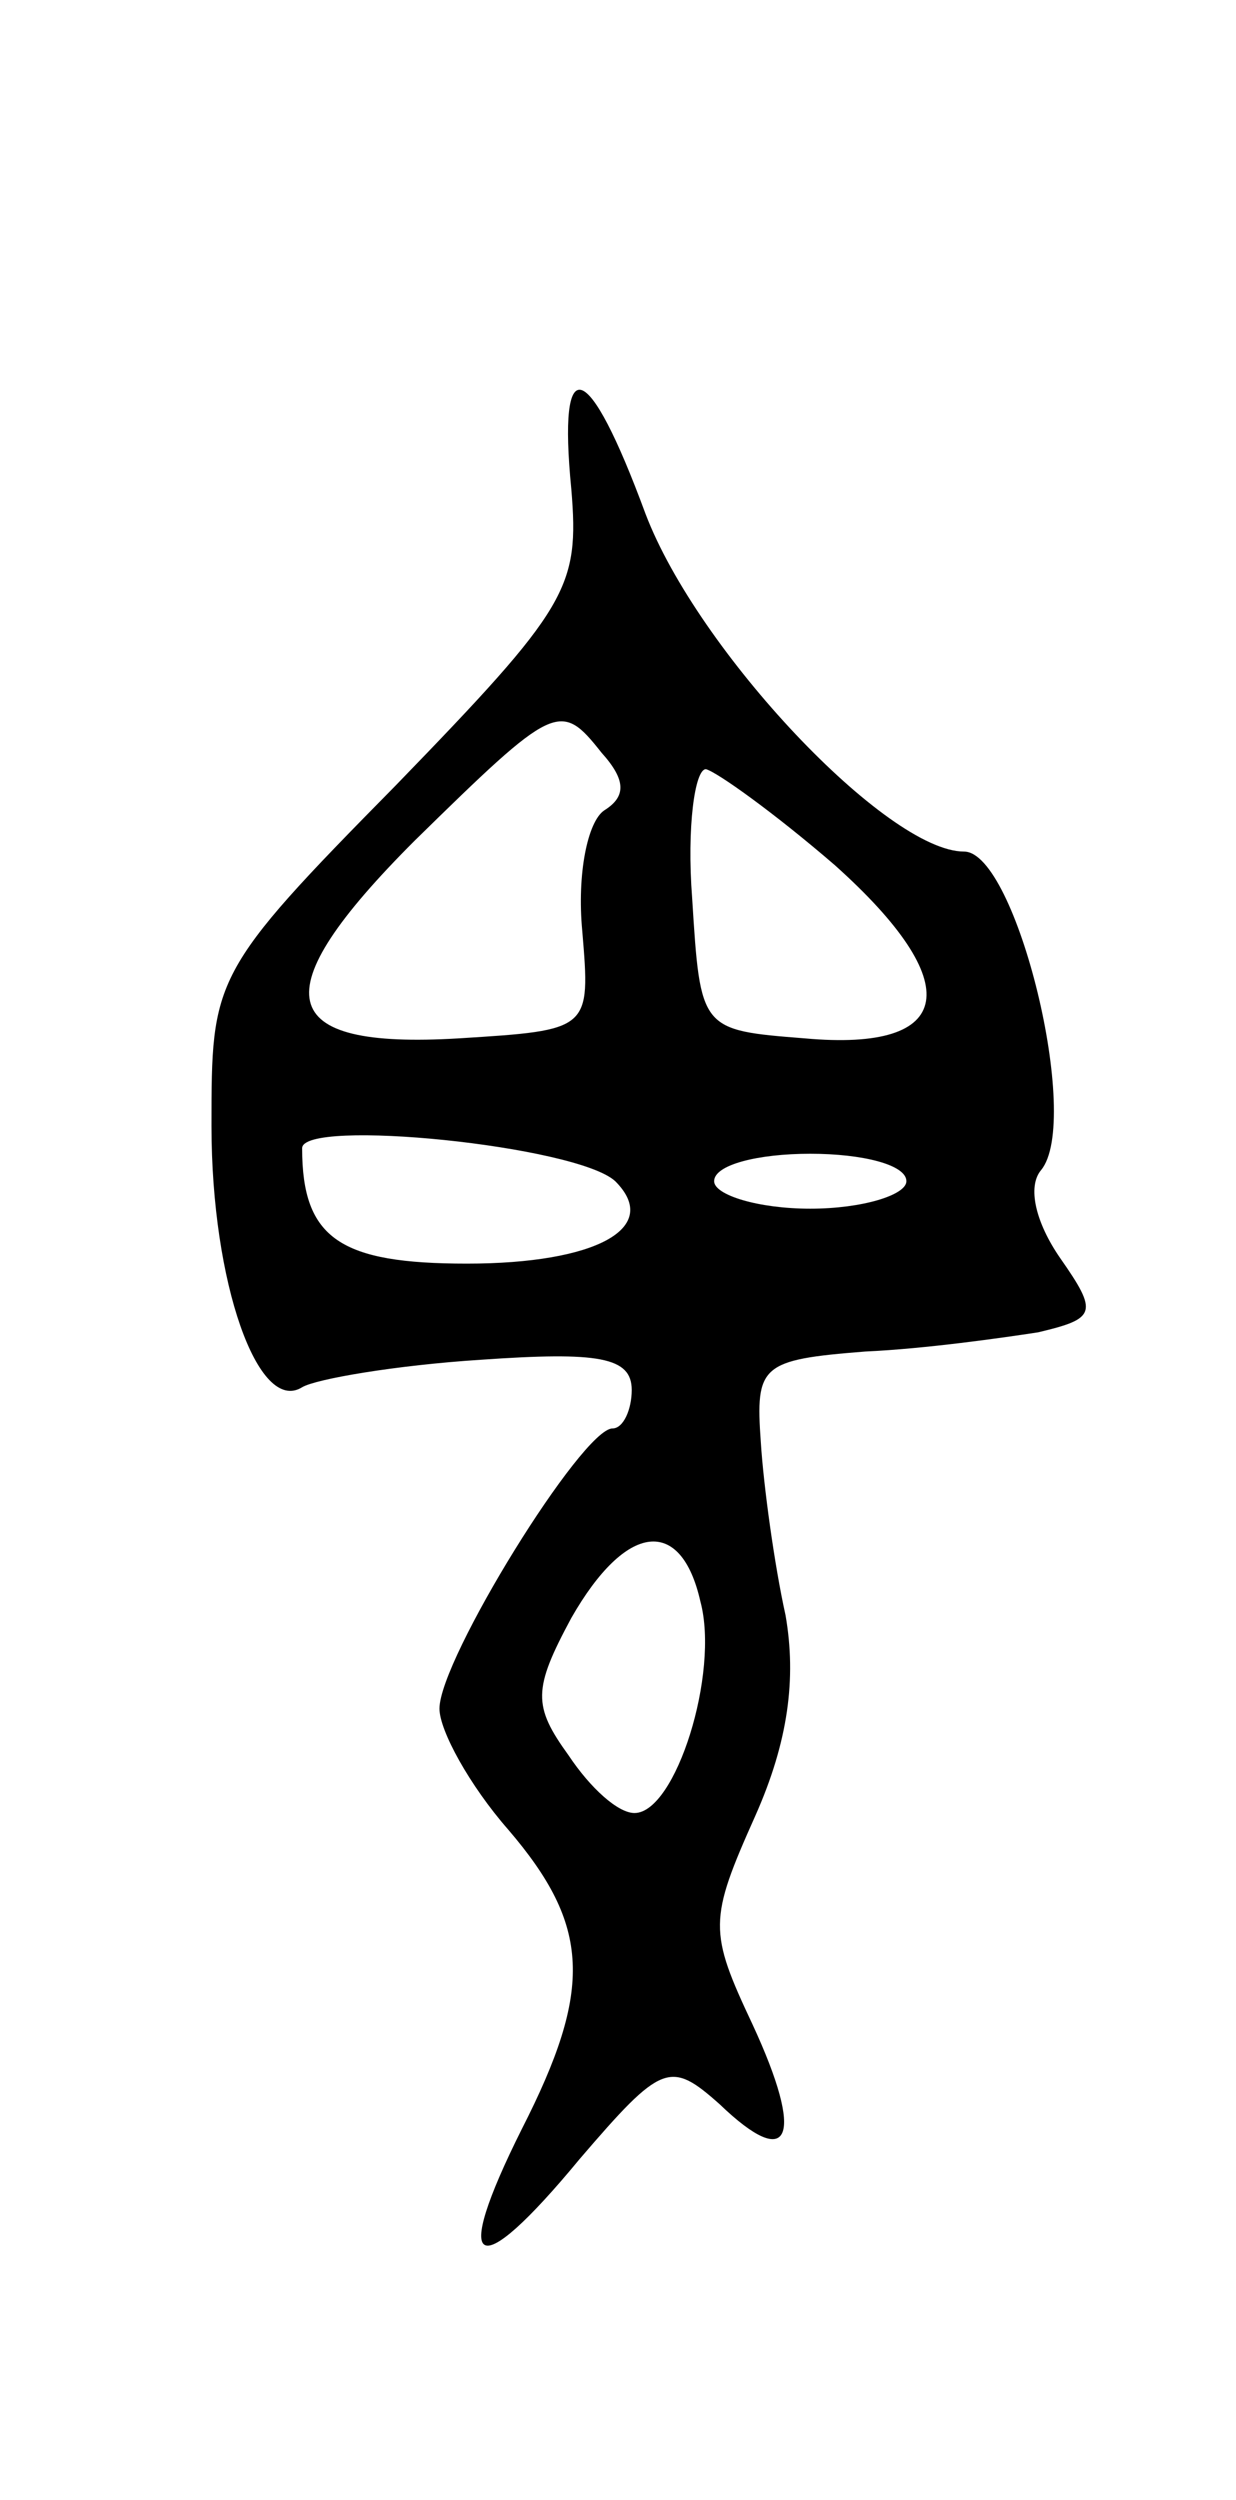<svg version="1.0" xmlns="http://www.w3.org/2000/svg" width="45" height="91" viewBox="0 0 45 91" ><g transform="translate(0,91) scale(0.1,-0.1)" ><path d="M208 732 c3 -36 -1 -43 -64 -108 -67 -68 -67 -70 -67 -124 0 -57 17 -105 33 -95 5 3 34 8 65 10 43 3 55 1 55 -11 0 -7 -3 -14 -7 -14 -11 0 -63 -84 -63 -102 0 -8 11 -28 25 -44 30 -35 31 -58 5 -109 -26 -52 -17 -57 21 -11 30 35 33 36 51 20 26 -25 31 -12 12 29 -16 34 -16 38 1 76 12 27 15 50 11 73 -4 18 -8 47 -9 63 -2 28 0 30 38 33 22 1 50 5 63 7 21 5 22 7 8 27 -9 13 -12 26 -7 32 15 18 -9 116 -28 116 -28 0 -97 73 -116 123 -21 57 -32 60 -27 9z m11 -96 c9 -10 9 -16 1 -21 -6 -4 -10 -23 -8 -44 3 -36 3 -36 -45 -39 -67 -4 -72 16 -16 72 51 50 53 51 68 32z m85 -41 c48 -43 44 -68 -11 -63 -38 3 -38 3 -41 51 -2 26 1 47 5 47 4 -1 25 -16 47 -35z m-80 -115 c17 -17 -7 -30 -54 -30 -46 0 -60 9 -60 42 0 11 100 1 114 -12z m106 0 c0 -5 -16 -10 -35 -10 -19 0 -35 5 -35 10 0 6 16 10 35 10 19 0 35 -4 35 -10z m-75 -153 c7 -26 -9 -77 -24 -77 -6 0 -16 9 -24 21 -13 18 -13 24 1 50 20 35 40 37 47 6z"/></g></svg> 
